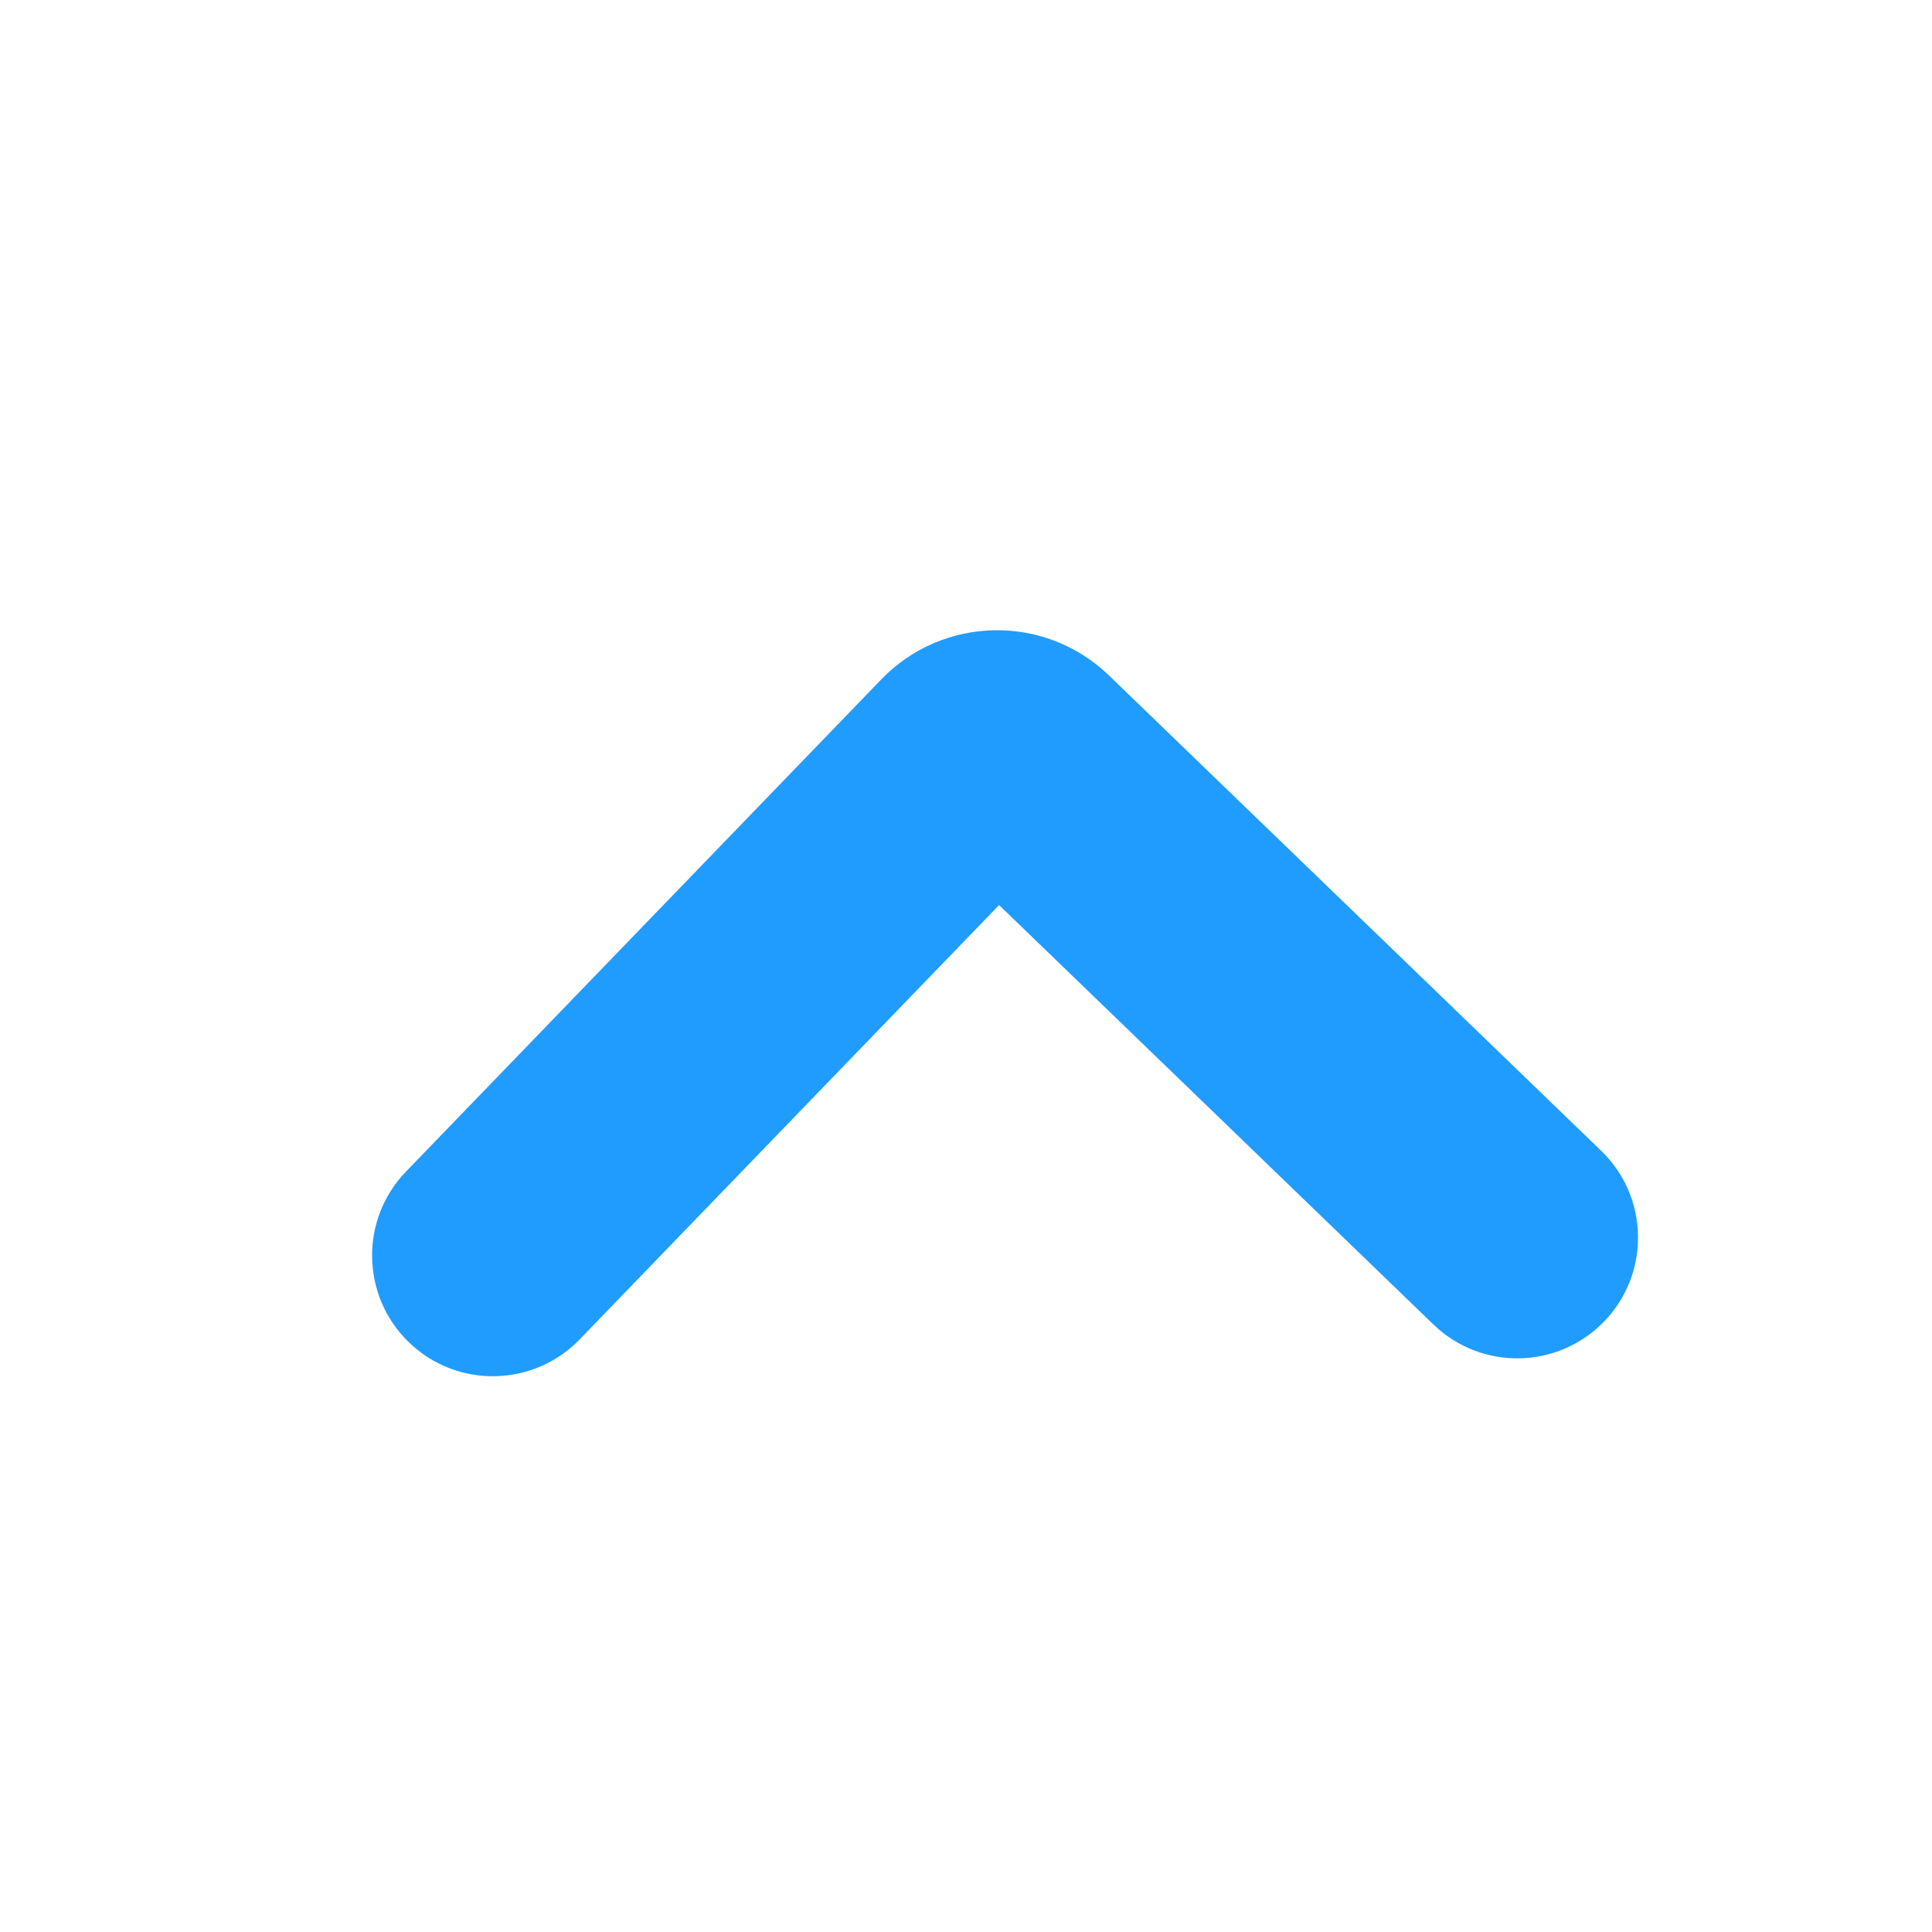 <?xml version="1.0" encoding="UTF-8"?>
<svg width="24px" height="24px" viewBox="0 0 24 24" version="1.1" xmlns="http://www.w3.org/2000/svg" xmlns:xlink="http://www.w3.org/1999/xlink">
    <!-- Generator: Sketch 56.2 (81672) - https://sketch.com -->
    <title>ic/common/arrow_up</title>
    <desc>Created with Sketch.</desc>
    <g id="ic/common/arrow_up" stroke="none" stroke-width="1" fill="none" fill-rule="evenodd">
        <path d="M18.485,11.485 L18.485,19.985 C18.485,20.814 17.814,21.485 16.985,21.485 C16.157,21.485 15.485,20.814 15.485,19.985 L15.485,12.485 L7.985,12.485 C7.157,12.485 6.485,11.814 6.485,10.985 C6.485,10.157 7.157,9.485 7.985,9.485 L16.485,9.485 C17.59,9.485 18.485,10.381 18.485,11.485 Z" id="Path" fill="#209CFF" transform="translate(12.485, 15.485) rotate(-46) translate(-12.485, -15.485) "></path>
    </g>
</svg>